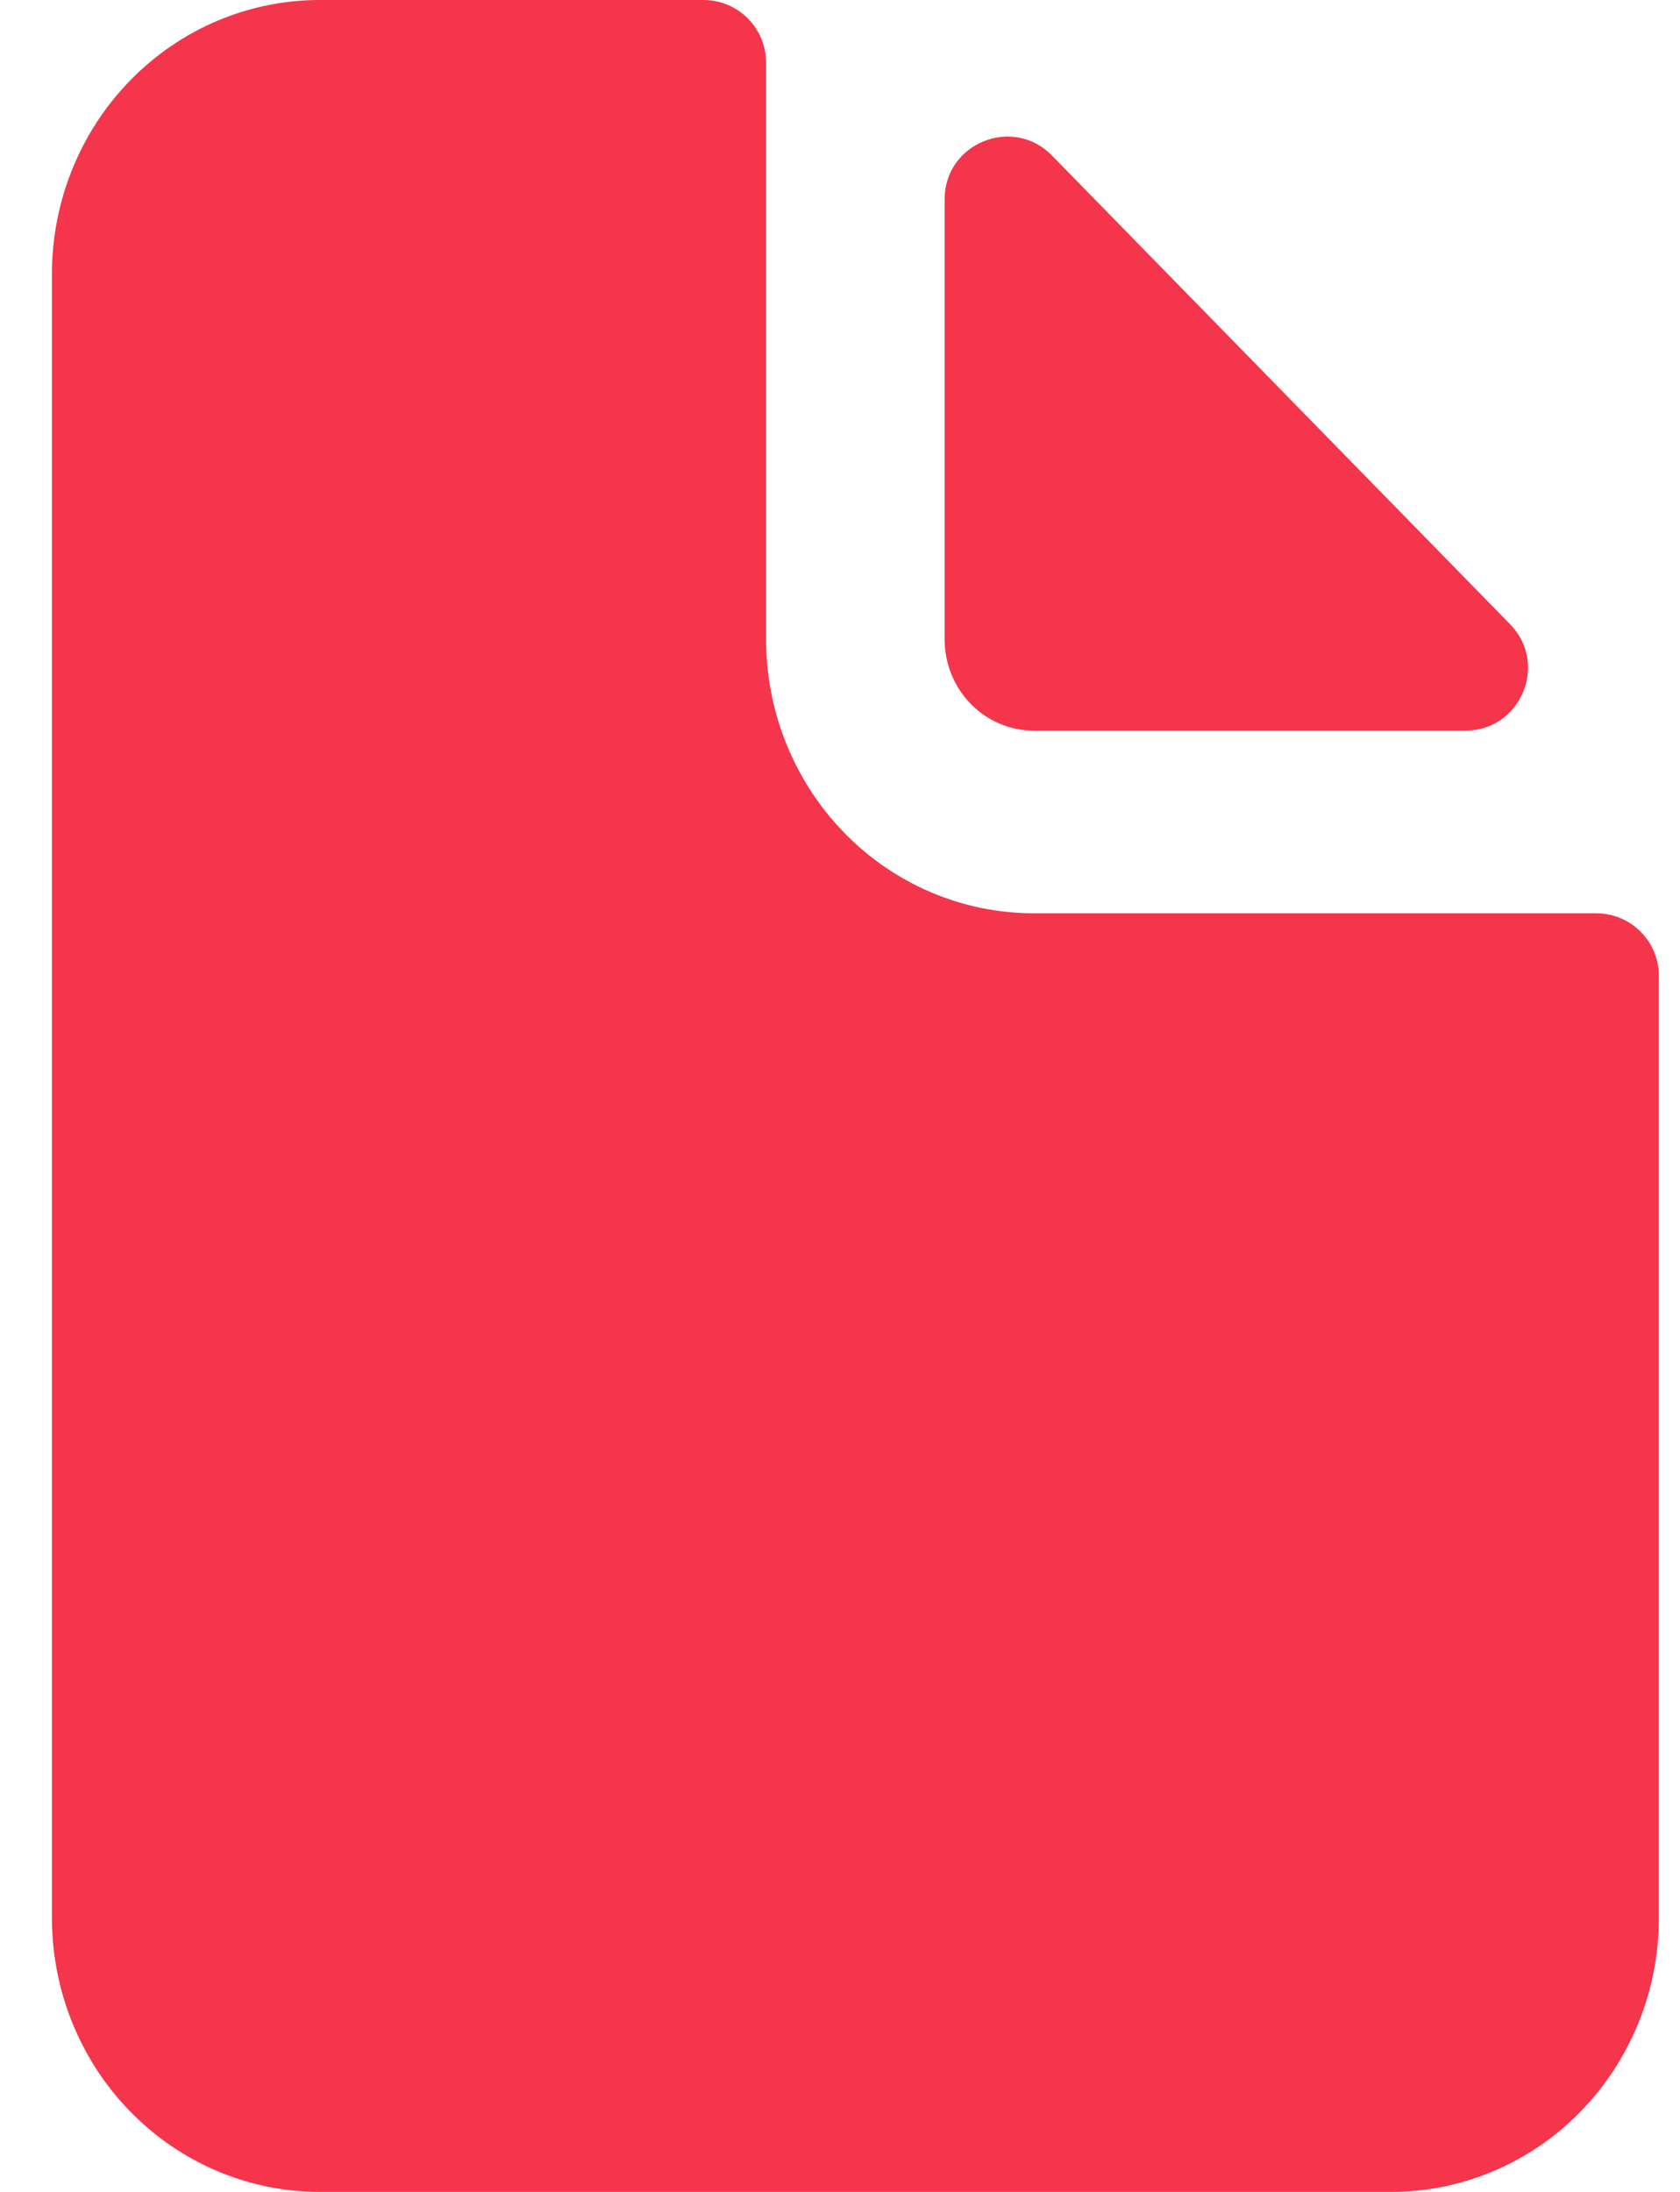 <?xml version="1.0" encoding="UTF-8"?> <svg xmlns="http://www.w3.org/2000/svg" width="23" height="30" viewBox="0 0 23 30" fill="none"><path d="M10.488 8.75V0.857C10.488 0.384 10.104 0 9.63 0H4.377C3.405 0 2.472 0.395 1.785 1.098C1.097 1.802 0.711 2.755 0.711 3.75V26.25C0.711 27.245 1.097 28.198 1.785 28.902C2.472 29.605 3.405 30 4.377 30H19.045C20.017 30 20.95 29.605 21.637 28.902C22.325 28.198 22.711 27.245 22.711 26.25V13.357C22.711 12.884 22.327 12.5 21.854 12.5H14.154C13.181 12.5 12.249 12.105 11.562 11.402C10.874 10.698 10.488 9.745 10.488 8.75ZM12.932 8.75V2.728C12.932 1.96 13.865 1.579 14.402 2.129L20.674 8.544C21.204 9.086 20.82 10 20.061 10H14.154C13.83 10 13.519 9.868 13.29 9.634C13.061 9.399 12.932 9.082 12.932 8.75Z" fill="#F4354B"></path></svg> 